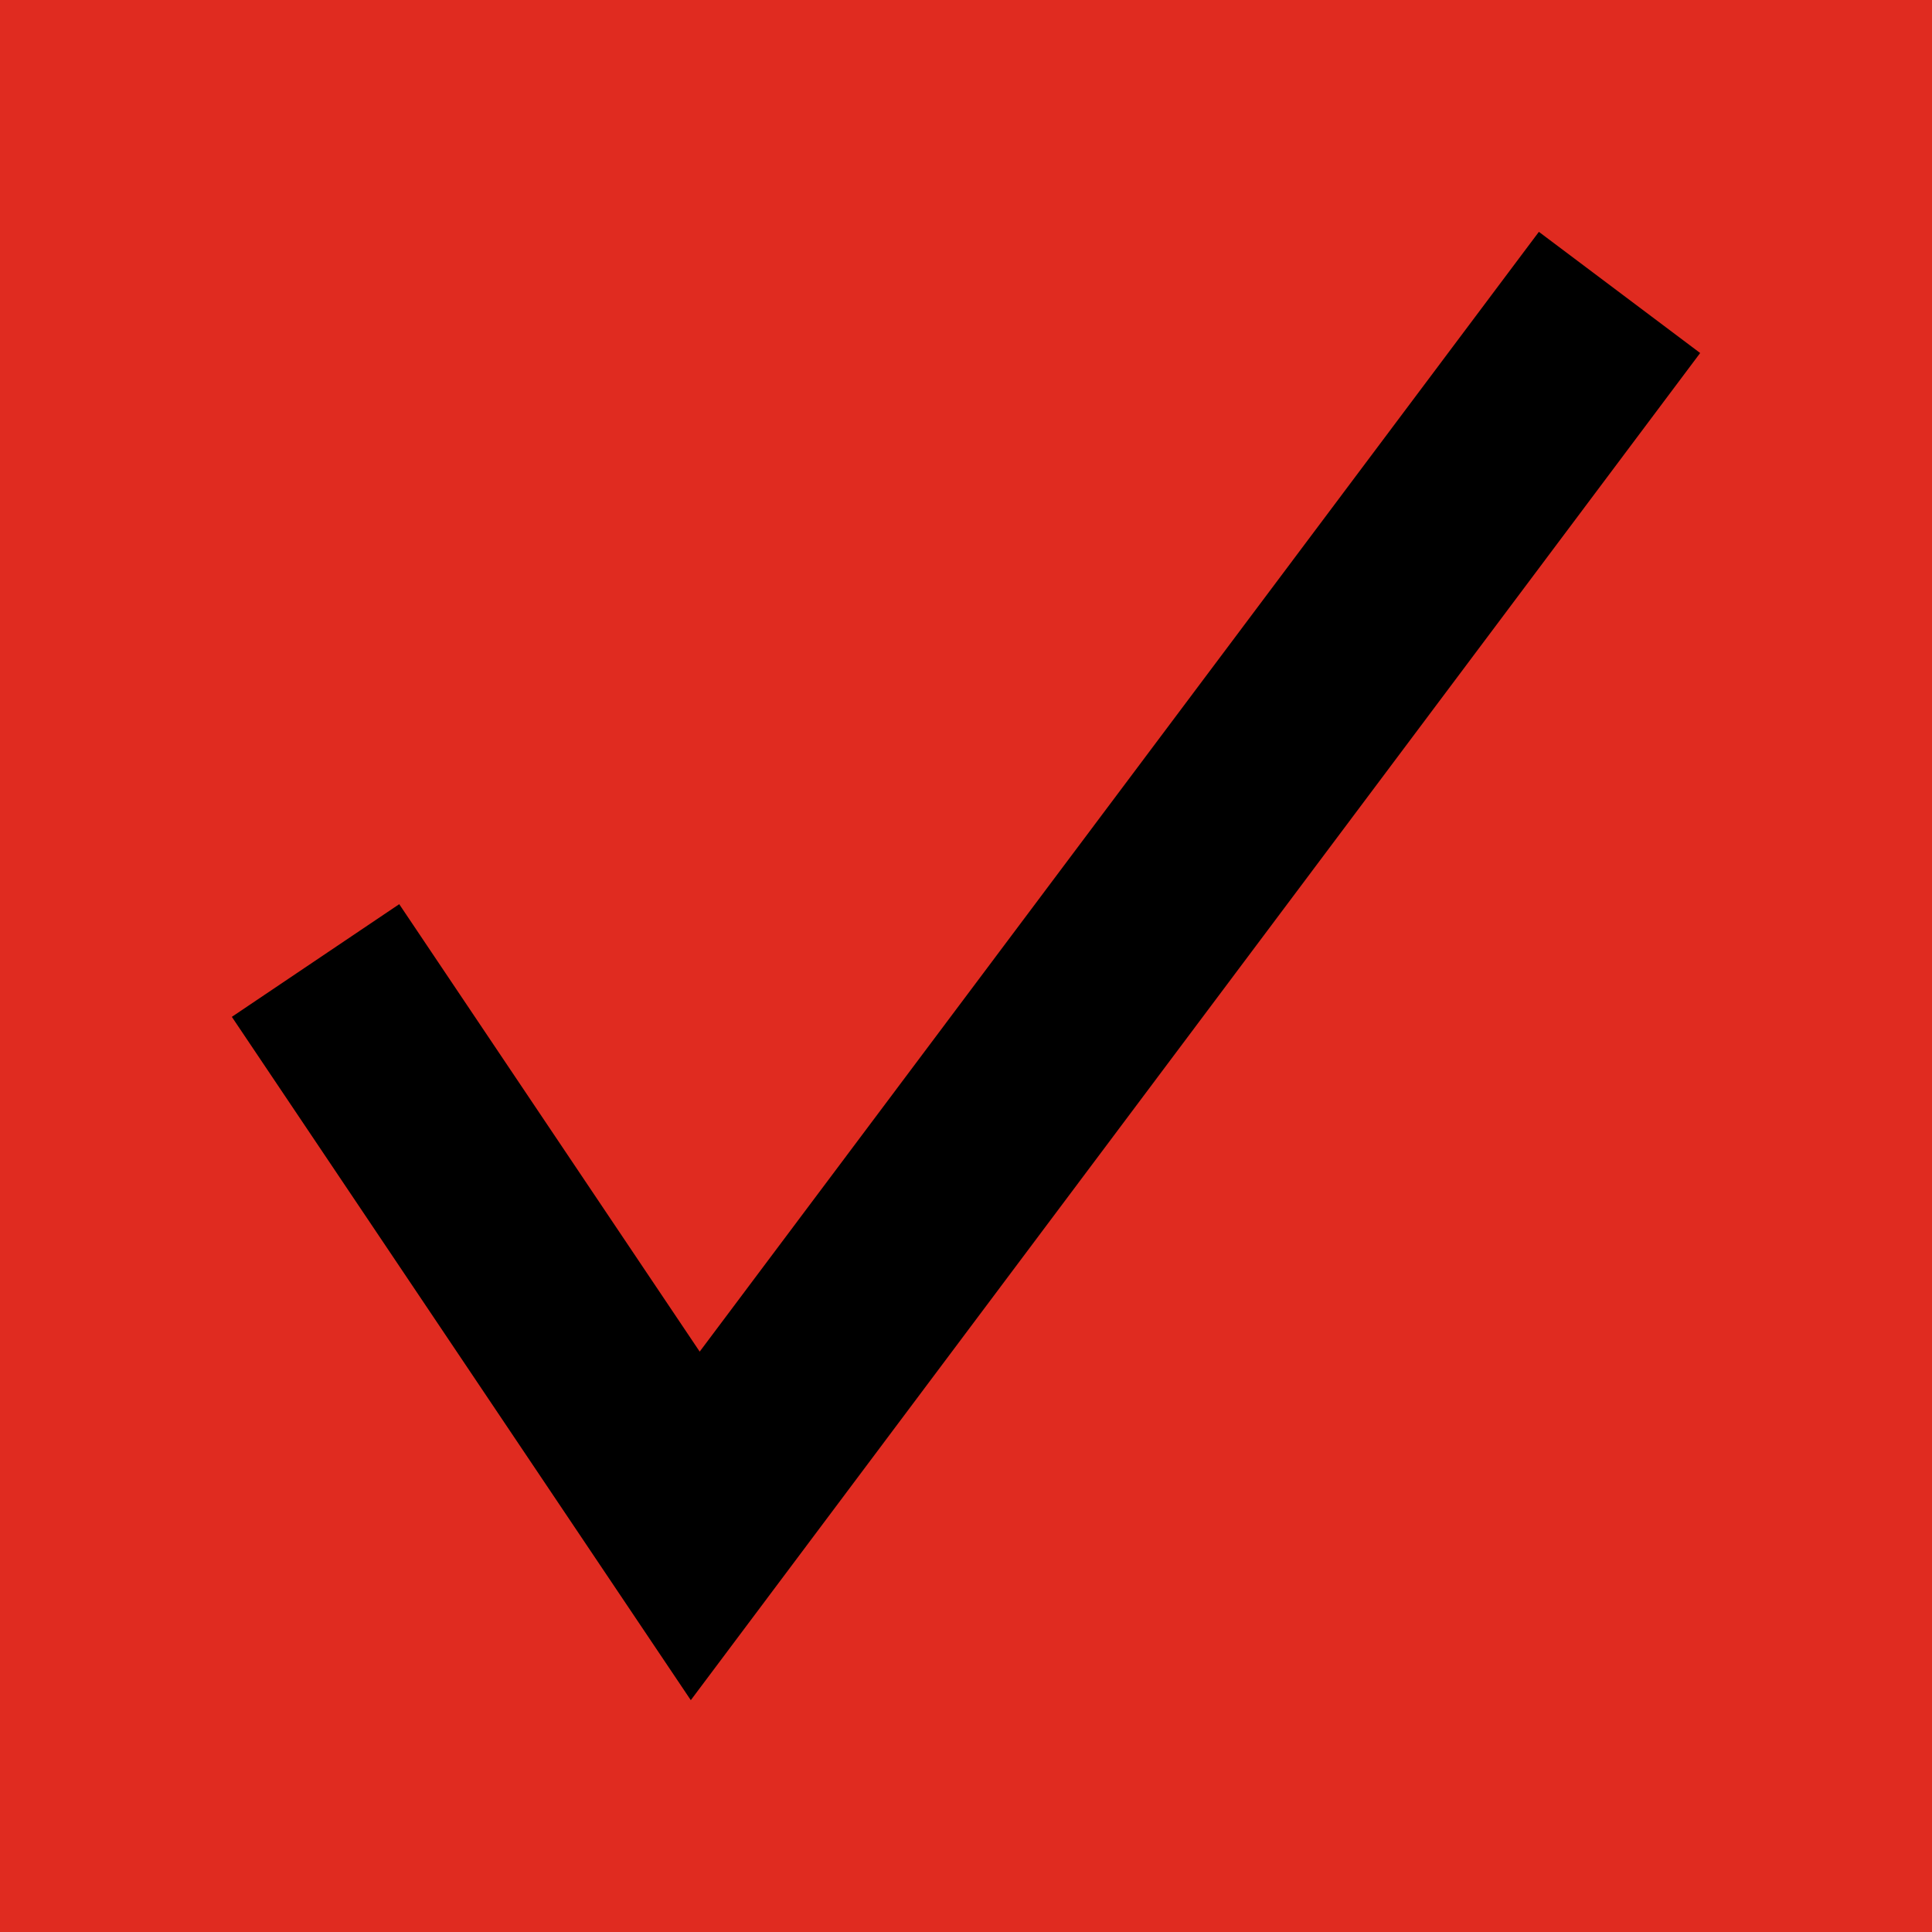 <svg width="25" height="25" viewBox="0 0 25 25" fill="none" xmlns="http://www.w3.org/2000/svg">
<path d="M0 0H25V25H0V0Z" fill="#E02B20"/>
<path d="M22 4.568L8.939 22L3 13.158L5.166 11.7L9.054 17.49L19.913 3L22 4.568Z" fill="black"/>
</svg>

